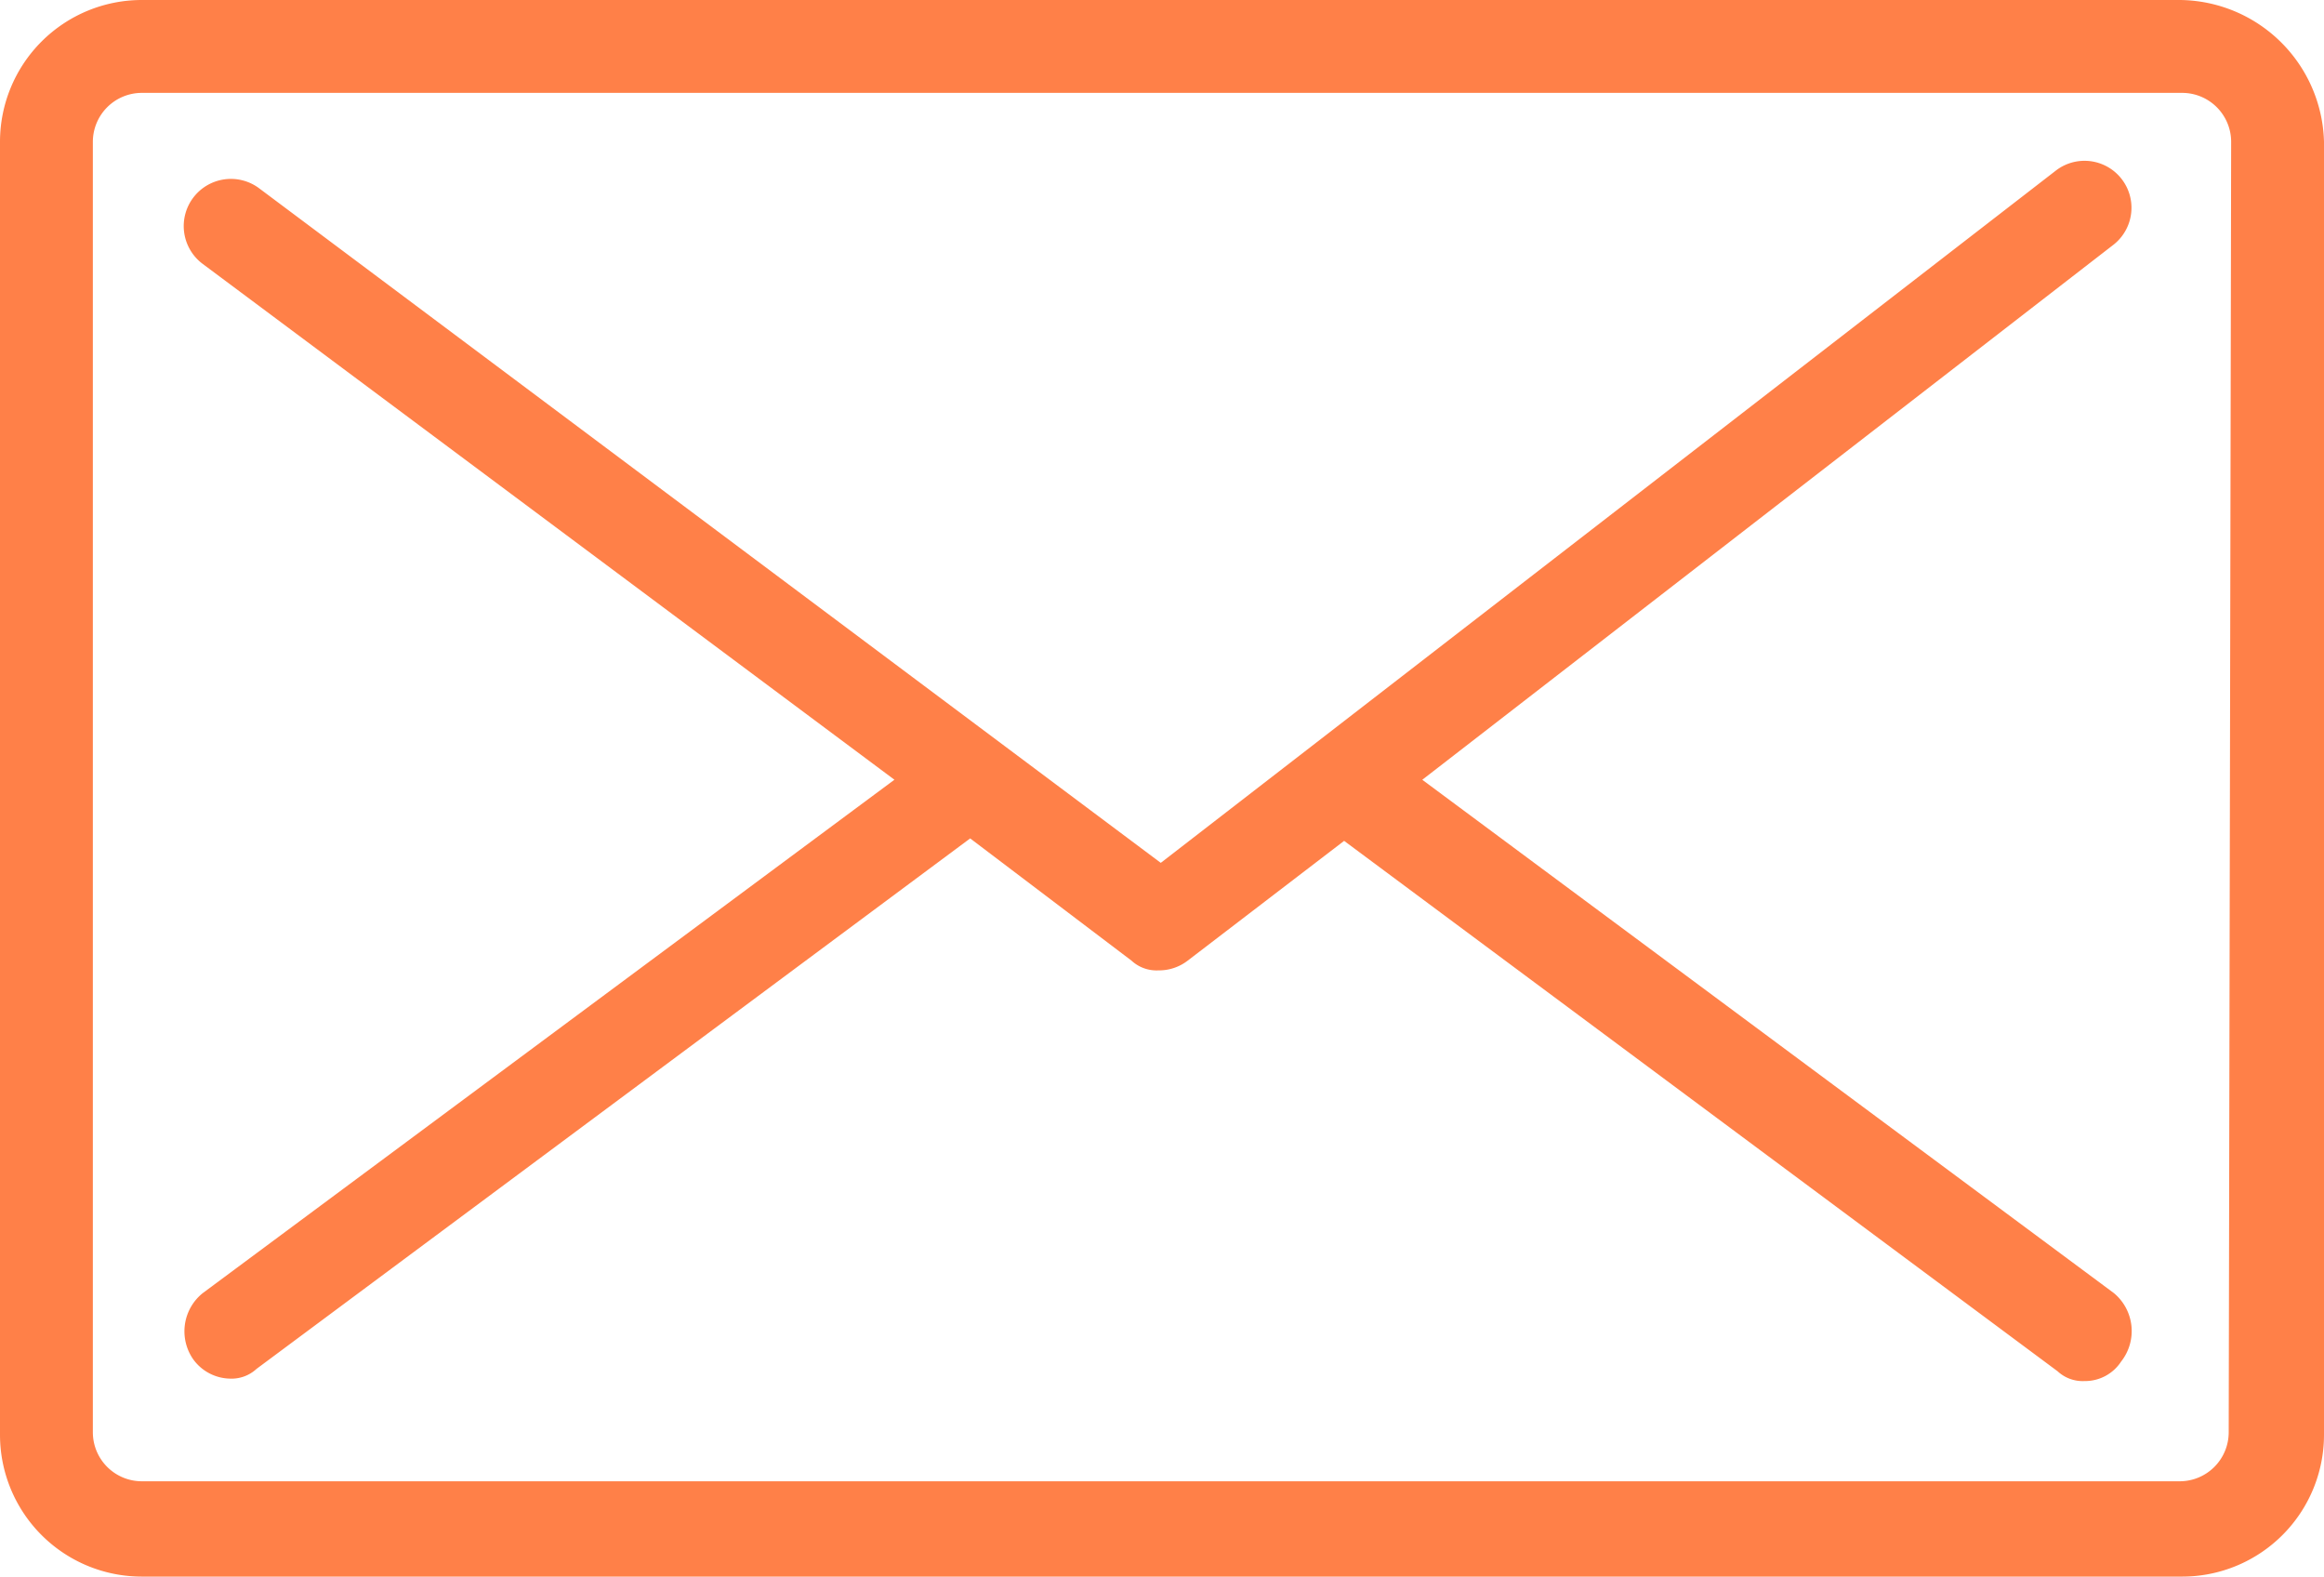 <svg xmlns="http://www.w3.org/2000/svg" viewBox="0 0 50.309 34.122"><g id="e690c6fc-7d45-47d9-a9c8-4f0901d10b77" data-name="Layer 2"><g id="af98a8d8-7338-41d9-a259-c27539152583" data-name="Layer 4"><path d="M47.188,0H3.068A3.07,3.07,0,0,0,0,3.068V31.053a3.07,3.07,0,0,0,3.068,3.068H47.241a3.07,3.07,0,0,0,3.068-3.068L50.309,3.068A3.151,3.151,0,0,0,47.188,0Zm1.058,31a1.061,1.061,0,0,1-1.058,1.058H3.068a1.061,1.061,0,0,1-1.058-1.058V3.068A1.061,1.061,0,0,1,3.068,2.01H47.241a1.061,1.061,0,0,1,1.058,1.058Z" style="fill:#ff8048"></path><path d="M45.76,27.985,30.789,16.876,45.76,5.29a1.016,1.016,0,1,0-1.27-1.587l-19.362,14.971L5.607,4.073a1.021,1.021,0,1,0-1.217,1.64L19.362,16.875,4.39,27.985A1.06,1.06,0,0,0,4.179,29.413a1.004,1.004,0,0,0,.793.423.796.796,0,0,0,.582-.211L21.002,18.145l3.492,2.645a.796.796,0,0,0,.582.211,1.016,1.016,0,0,0,.635-.211l3.386-2.592L44.543,29.678a.796.796,0,0,0,.582.211.932.932,0,0,0,.793-.423,1.067,1.067,0,0,0-.158-1.481Z" style="fill:#ff8048"></path></g></g></svg>